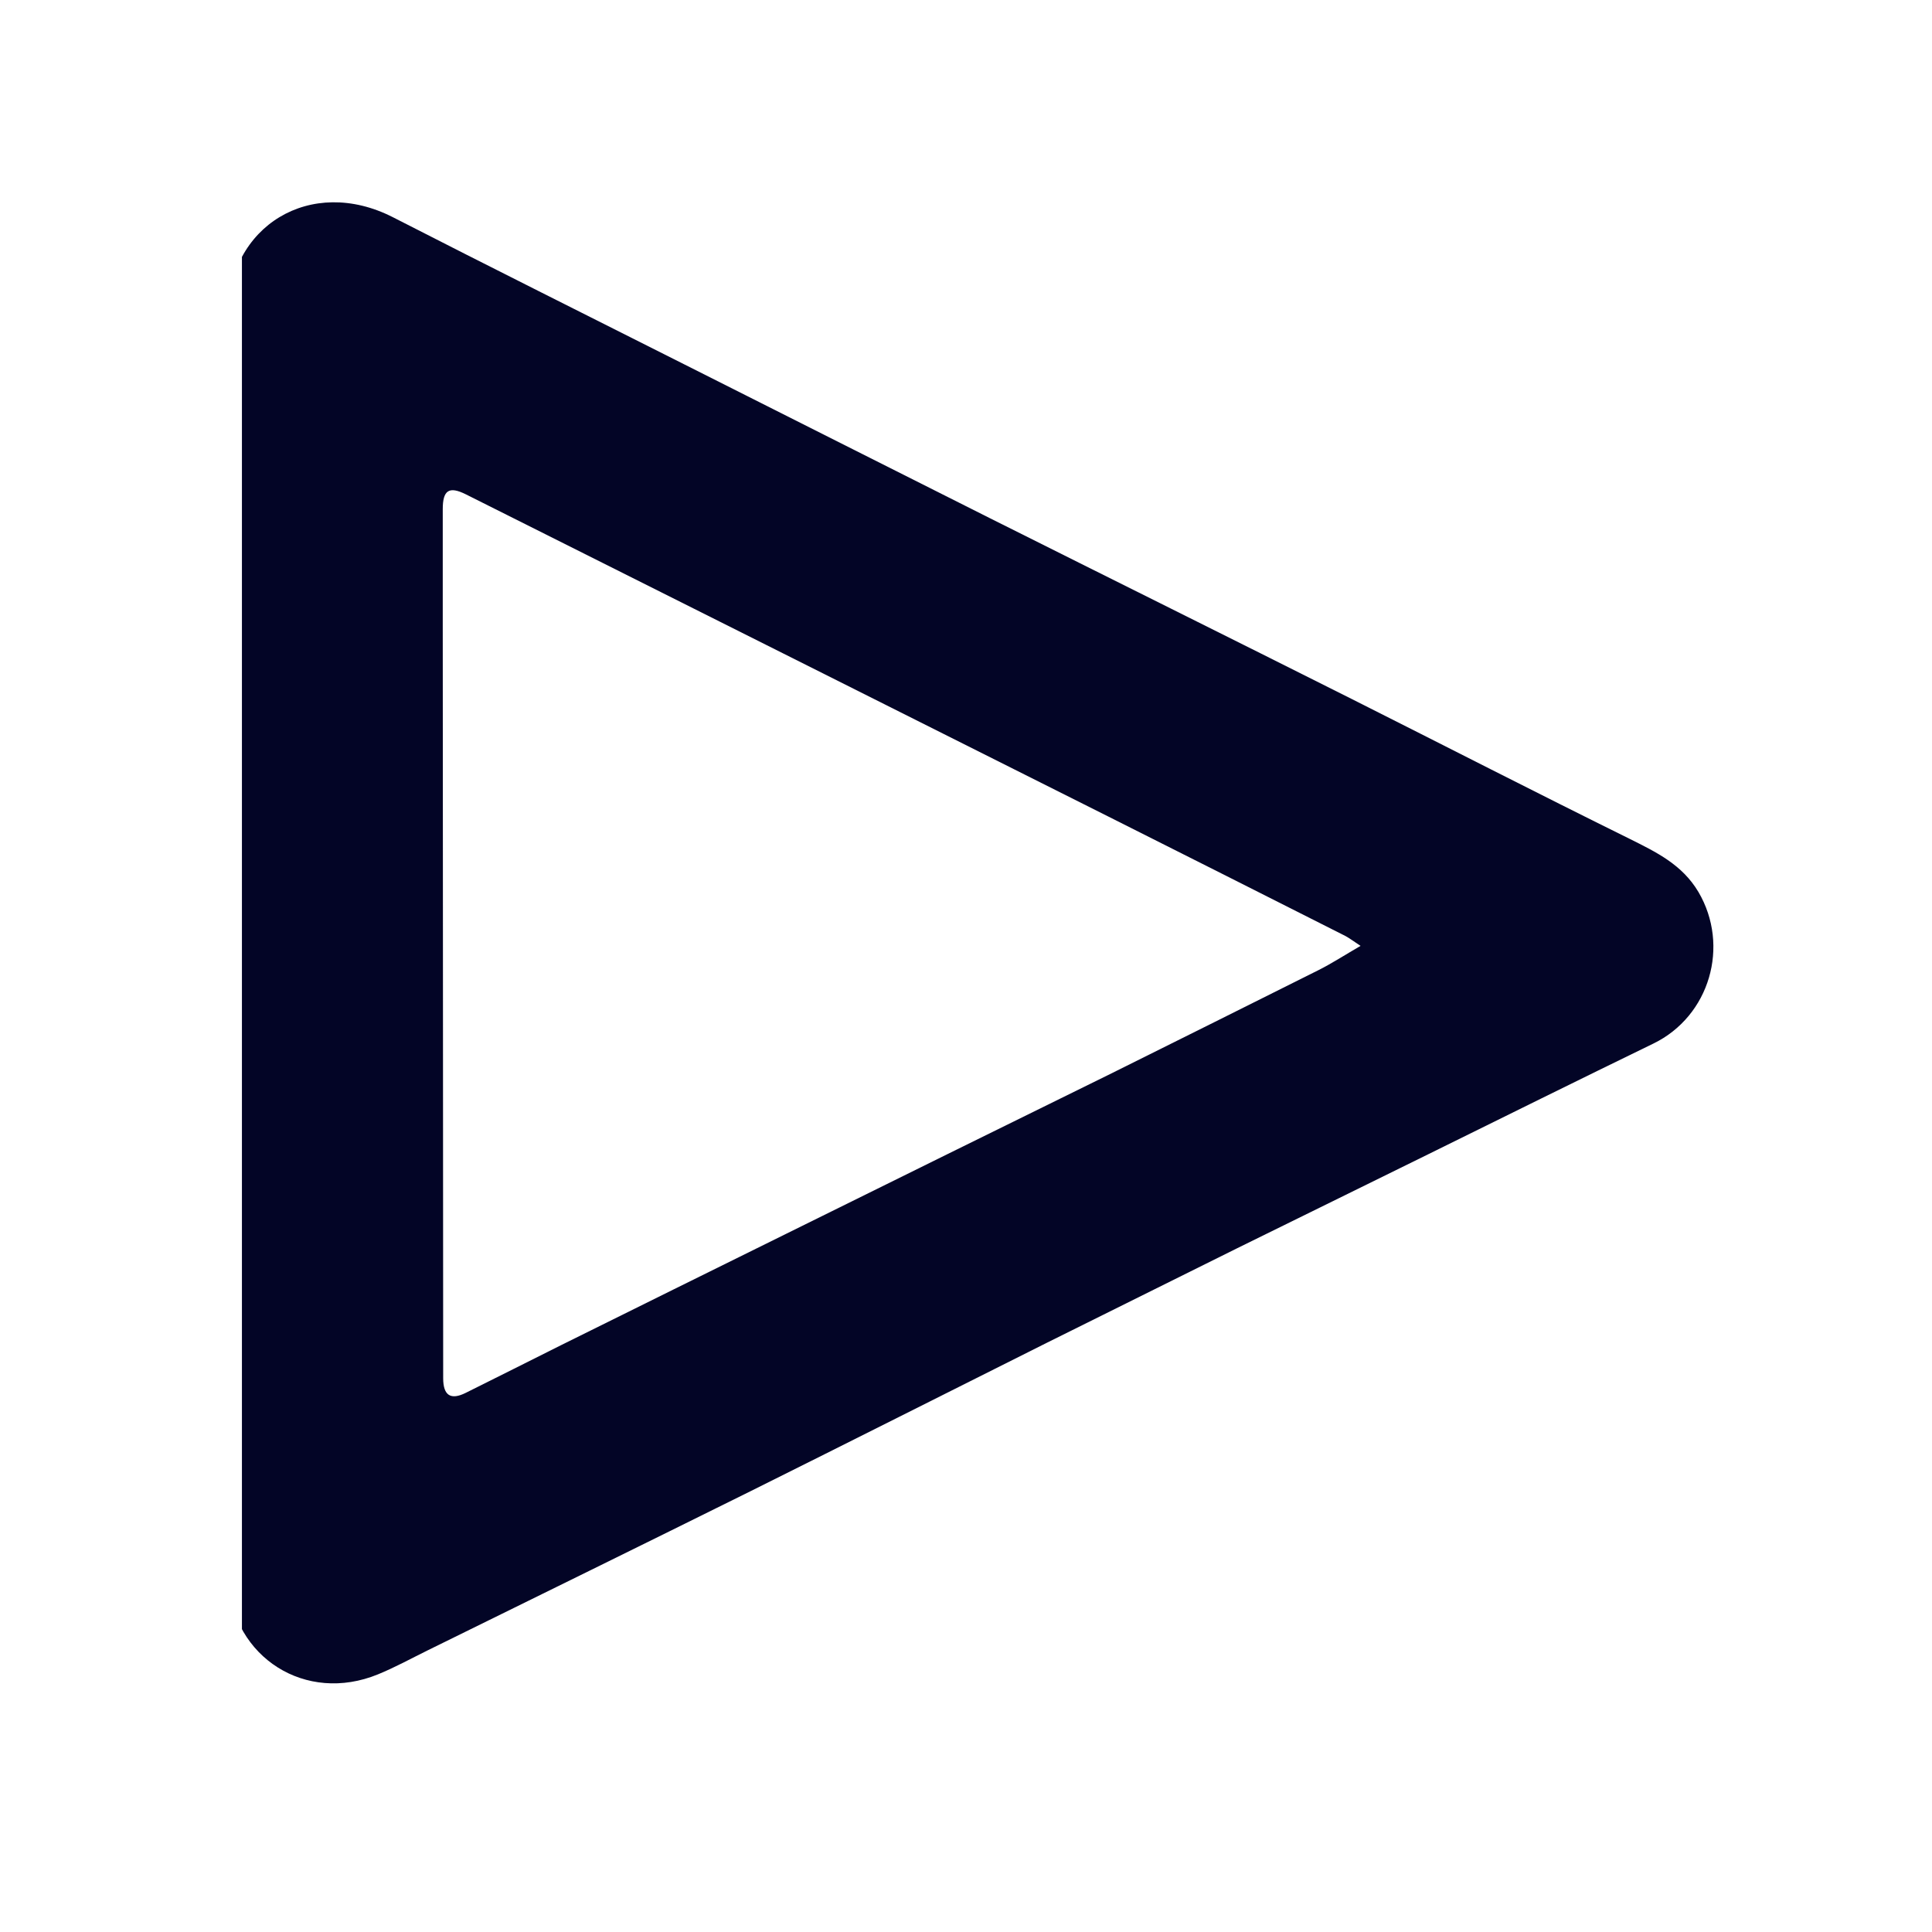 <svg xmlns="http://www.w3.org/2000/svg" xmlns:xlink="http://www.w3.org/1999/xlink" width="48" viewBox="0 0 36 36" height="48" preserveAspectRatio="xMidYMid meet"><defs><clipPath id="c980c05da3"><path d="M 4.508 3.27 L 32 3.27 L 32 31.727 L 4.508 31.727 Z M 4.508 3.27 " clip-rule="nonzero"></path></clipPath></defs><g clip-path="url(#c980c05da3)"><path fill="#030526" d="M 4.238 17.508 C 4.238 13.641 4.238 9.773 4.242 5.906 C 4.242 4.199 5.797 3.27 7.32 4.047 C 9.129 4.973 10.945 5.879 12.758 6.793 C 14.648 7.746 16.543 8.699 18.438 9.652 C 20.684 10.777 22.938 11.895 25.184 13.023 C 26.91 13.891 28.629 14.773 30.363 15.629 C 30.863 15.879 31.344 16.109 31.648 16.621 C 32.238 17.625 31.859 18.934 30.809 19.445 C 29.41 20.125 28.016 20.816 26.621 21.504 C 25.43 22.09 24.238 22.676 23.047 23.262 C 21.867 23.848 20.688 24.434 19.508 25.02 C 17.668 25.941 15.832 26.867 13.988 27.785 C 11.988 28.777 9.98 29.762 7.973 30.75 C 7.664 30.902 7.359 31.07 7.043 31.199 C 5.699 31.75 4.336 30.891 4.25 29.438 C 4.223 28.996 4.234 28.551 4.234 28.105 C 4.234 24.574 4.234 21.043 4.234 17.508 C 4.234 17.508 4.238 17.508 4.238 17.508 Z M 25.352 17.625 C 25.199 17.523 25.137 17.477 25.07 17.441 C 23.602 16.699 22.129 15.957 20.66 15.219 C 18.535 14.152 16.414 13.09 14.289 12.023 C 12.422 11.086 10.551 10.148 8.68 9.211 C 8.367 9.055 8.25 9.133 8.25 9.488 C 8.25 10.188 8.25 10.891 8.25 11.59 C 8.254 16.285 8.254 20.984 8.258 25.68 C 8.258 26.004 8.398 26.094 8.68 25.953 C 9.27 25.66 9.859 25.363 10.453 25.066 C 11.848 24.375 13.242 23.684 14.637 22.996 C 16.648 22 18.664 21.008 20.68 20.016 C 21.977 19.371 23.27 18.727 24.566 18.078 C 24.816 17.953 25.055 17.797 25.352 17.625 Z M 25.352 17.625 " fill-opacity="1" fill-rule="nonzero"></path></g></svg>
